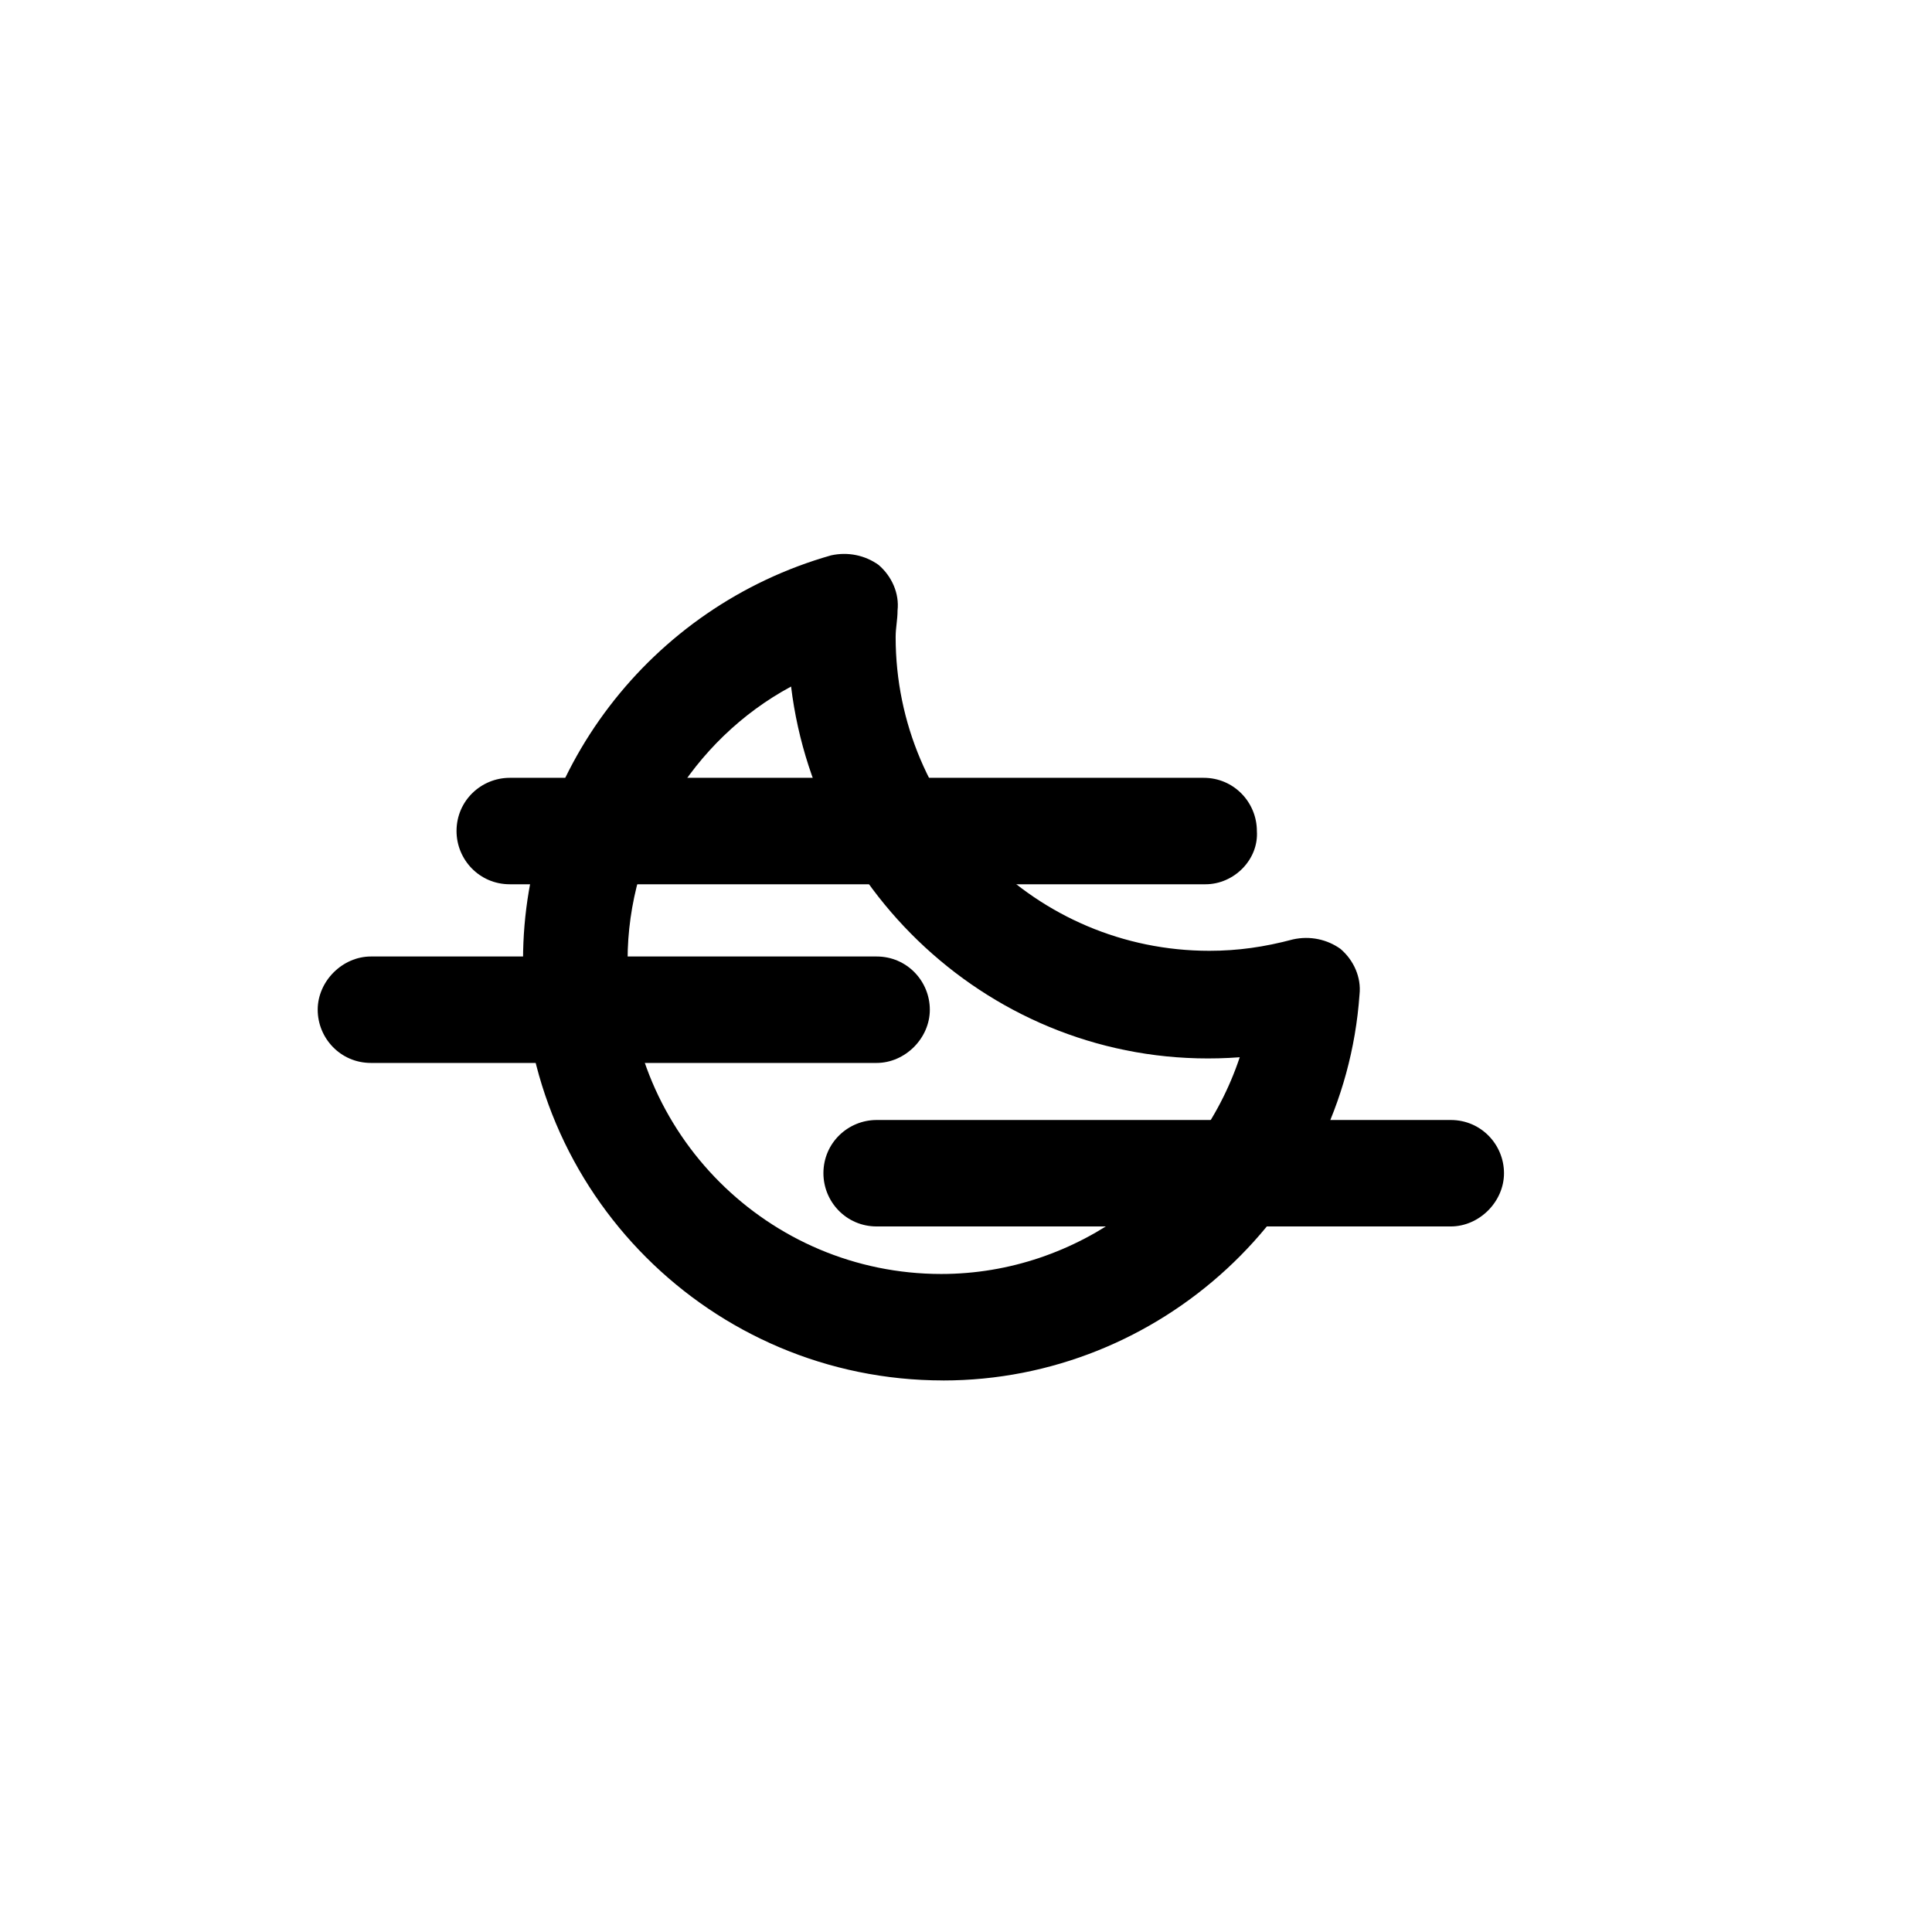 <?xml version="1.0" encoding="UTF-8"?>
<!-- The Best Svg Icon site in the world: iconSvg.co, Visit us! https://iconsvg.co -->
<svg fill="#000000" width="800px" height="800px" version="1.1" viewBox="144 144 512 512" xmlns="http://www.w3.org/2000/svg">
 <g>
  <path d="m393.95 509.83c-61.465 0-111.34-49.879-111.34-111.34 0-49.879 33.754-93.707 81.617-107.31 4.535-1.008 9.07 0 12.594 2.519 3.527 3.023 5.543 7.559 5.039 12.09 0 2.519-0.504 4.535-0.504 7.055 0 45.848 37.281 83.129 83.129 83.129 7.559 0 14.609-1.008 22.168-3.023 4.535-1.008 9.07 0 12.594 2.519 3.527 3.023 5.543 7.559 5.039 12.09-4.027 57.438-52.898 102.28-110.33 102.28zm-40.305-183.89c-26.199 14.105-43.328 42.32-43.328 72.547 0 45.848 37.281 83.129 83.129 83.129 36.273 0 68.016-24.184 79.098-57.434-60.457 4.535-111.84-40.305-118.9-98.242z"/>
  <path d="m463.48 378.34h-184.39c-8.062 0-14.105-6.551-14.105-14.105 0-8.062 6.551-14.105 14.105-14.105h183.89c8.062 0 14.105 6.551 14.105 14.105 0.504 7.555-6.047 14.105-13.605 14.105z"/>
  <path d="m376.32 425.69h-134.02c-8.062 0-14.105-6.551-14.105-14.105 0-7.559 6.551-14.105 14.105-14.105h134.01c8.062 0 14.105 6.551 14.105 14.105 0.004 7.559-6.547 14.105-14.102 14.105z"/>
  <path d="m528.47 469.02h-152.15c-8.062 0-14.105-6.551-14.105-14.105 0-8.062 6.551-14.105 14.105-14.105h152.15c8.062 0 14.105 6.551 14.105 14.105 0 7.559-6.551 14.105-14.109 14.105z"/>
 </g>
</svg>